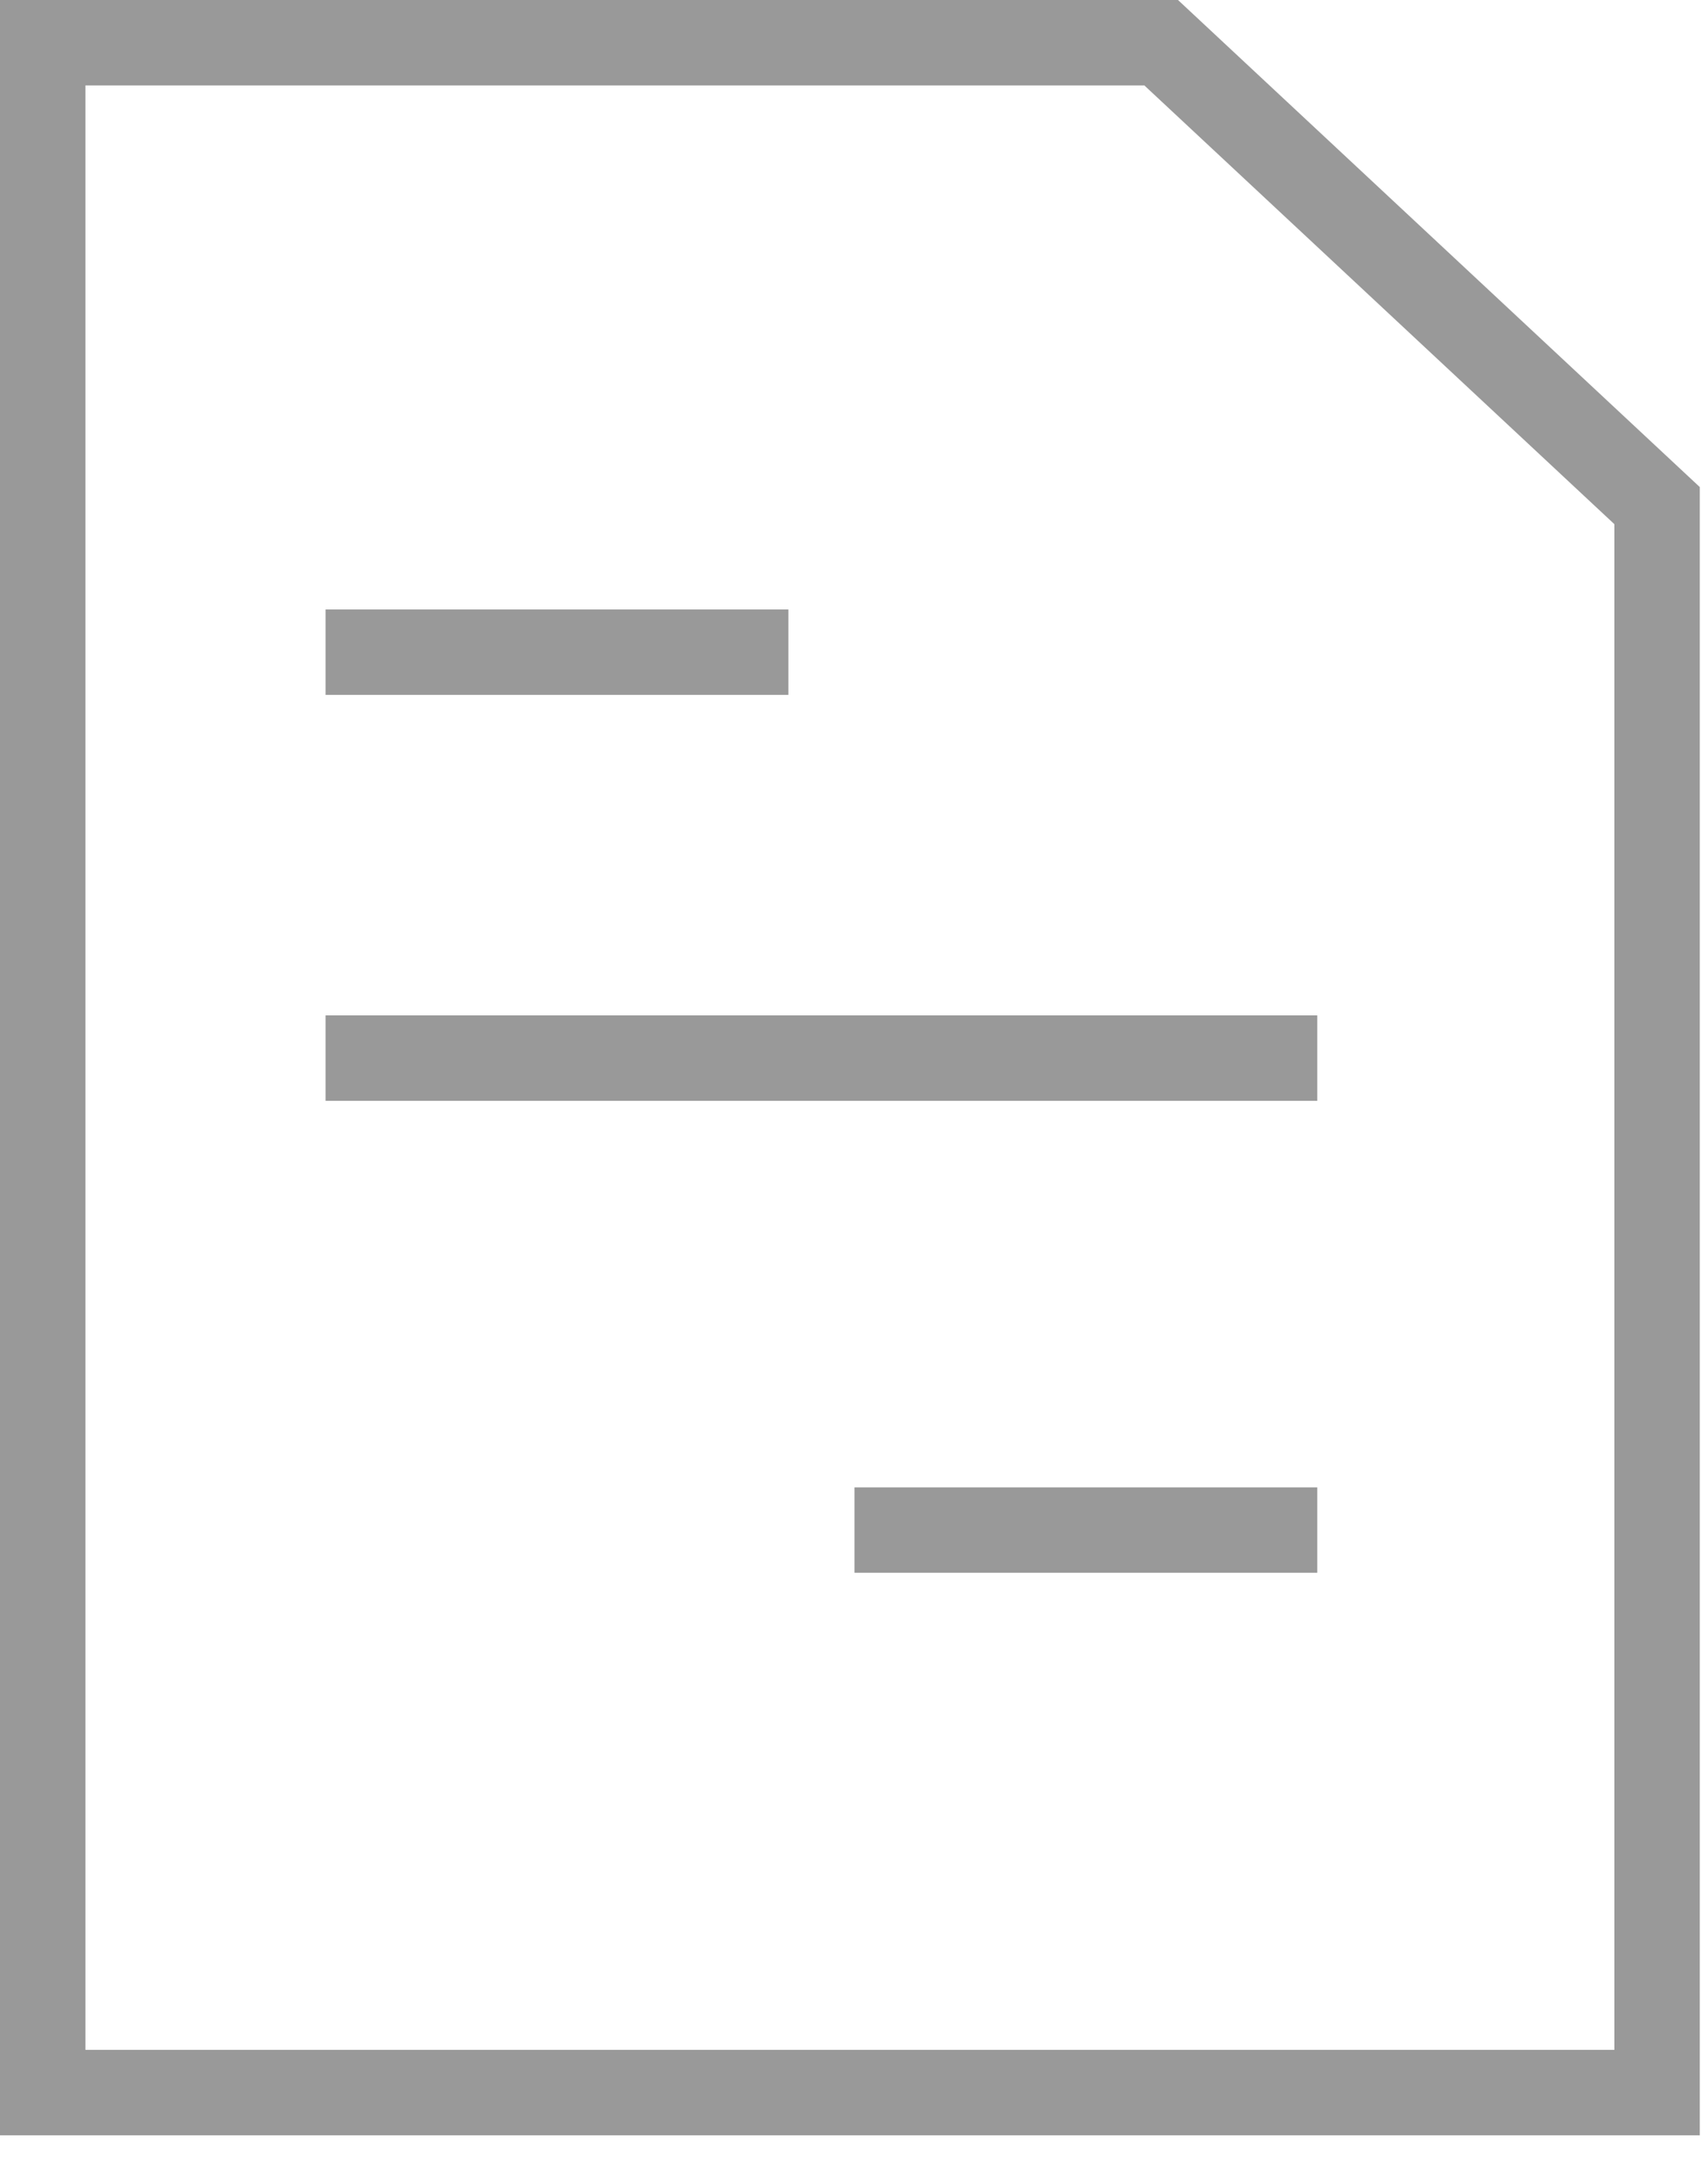 <svg xmlns="http://www.w3.org/2000/svg" fill="none" viewBox="0 0 30 38" height="38" width="30">
<path stroke-width="1.5" stroke="#999999" d="M29.105 8.879L20.395 0.75H0.75V36.75H29.105V8.879Z"></path>
<line stroke-width="1.5" stroke="#999999" y2="18.582" x2="23.137" y1="18.582" x1="5.718"></line>
<line stroke-width="1.5" stroke="#999999" y2="11.453" x2="13.847" y1="11.453" x1="5.718"></line>
<line stroke-width="1.5" stroke="#999999" y2="26.871" x2="23.137" y1="26.871" x1="15.008"></line>
</svg>
